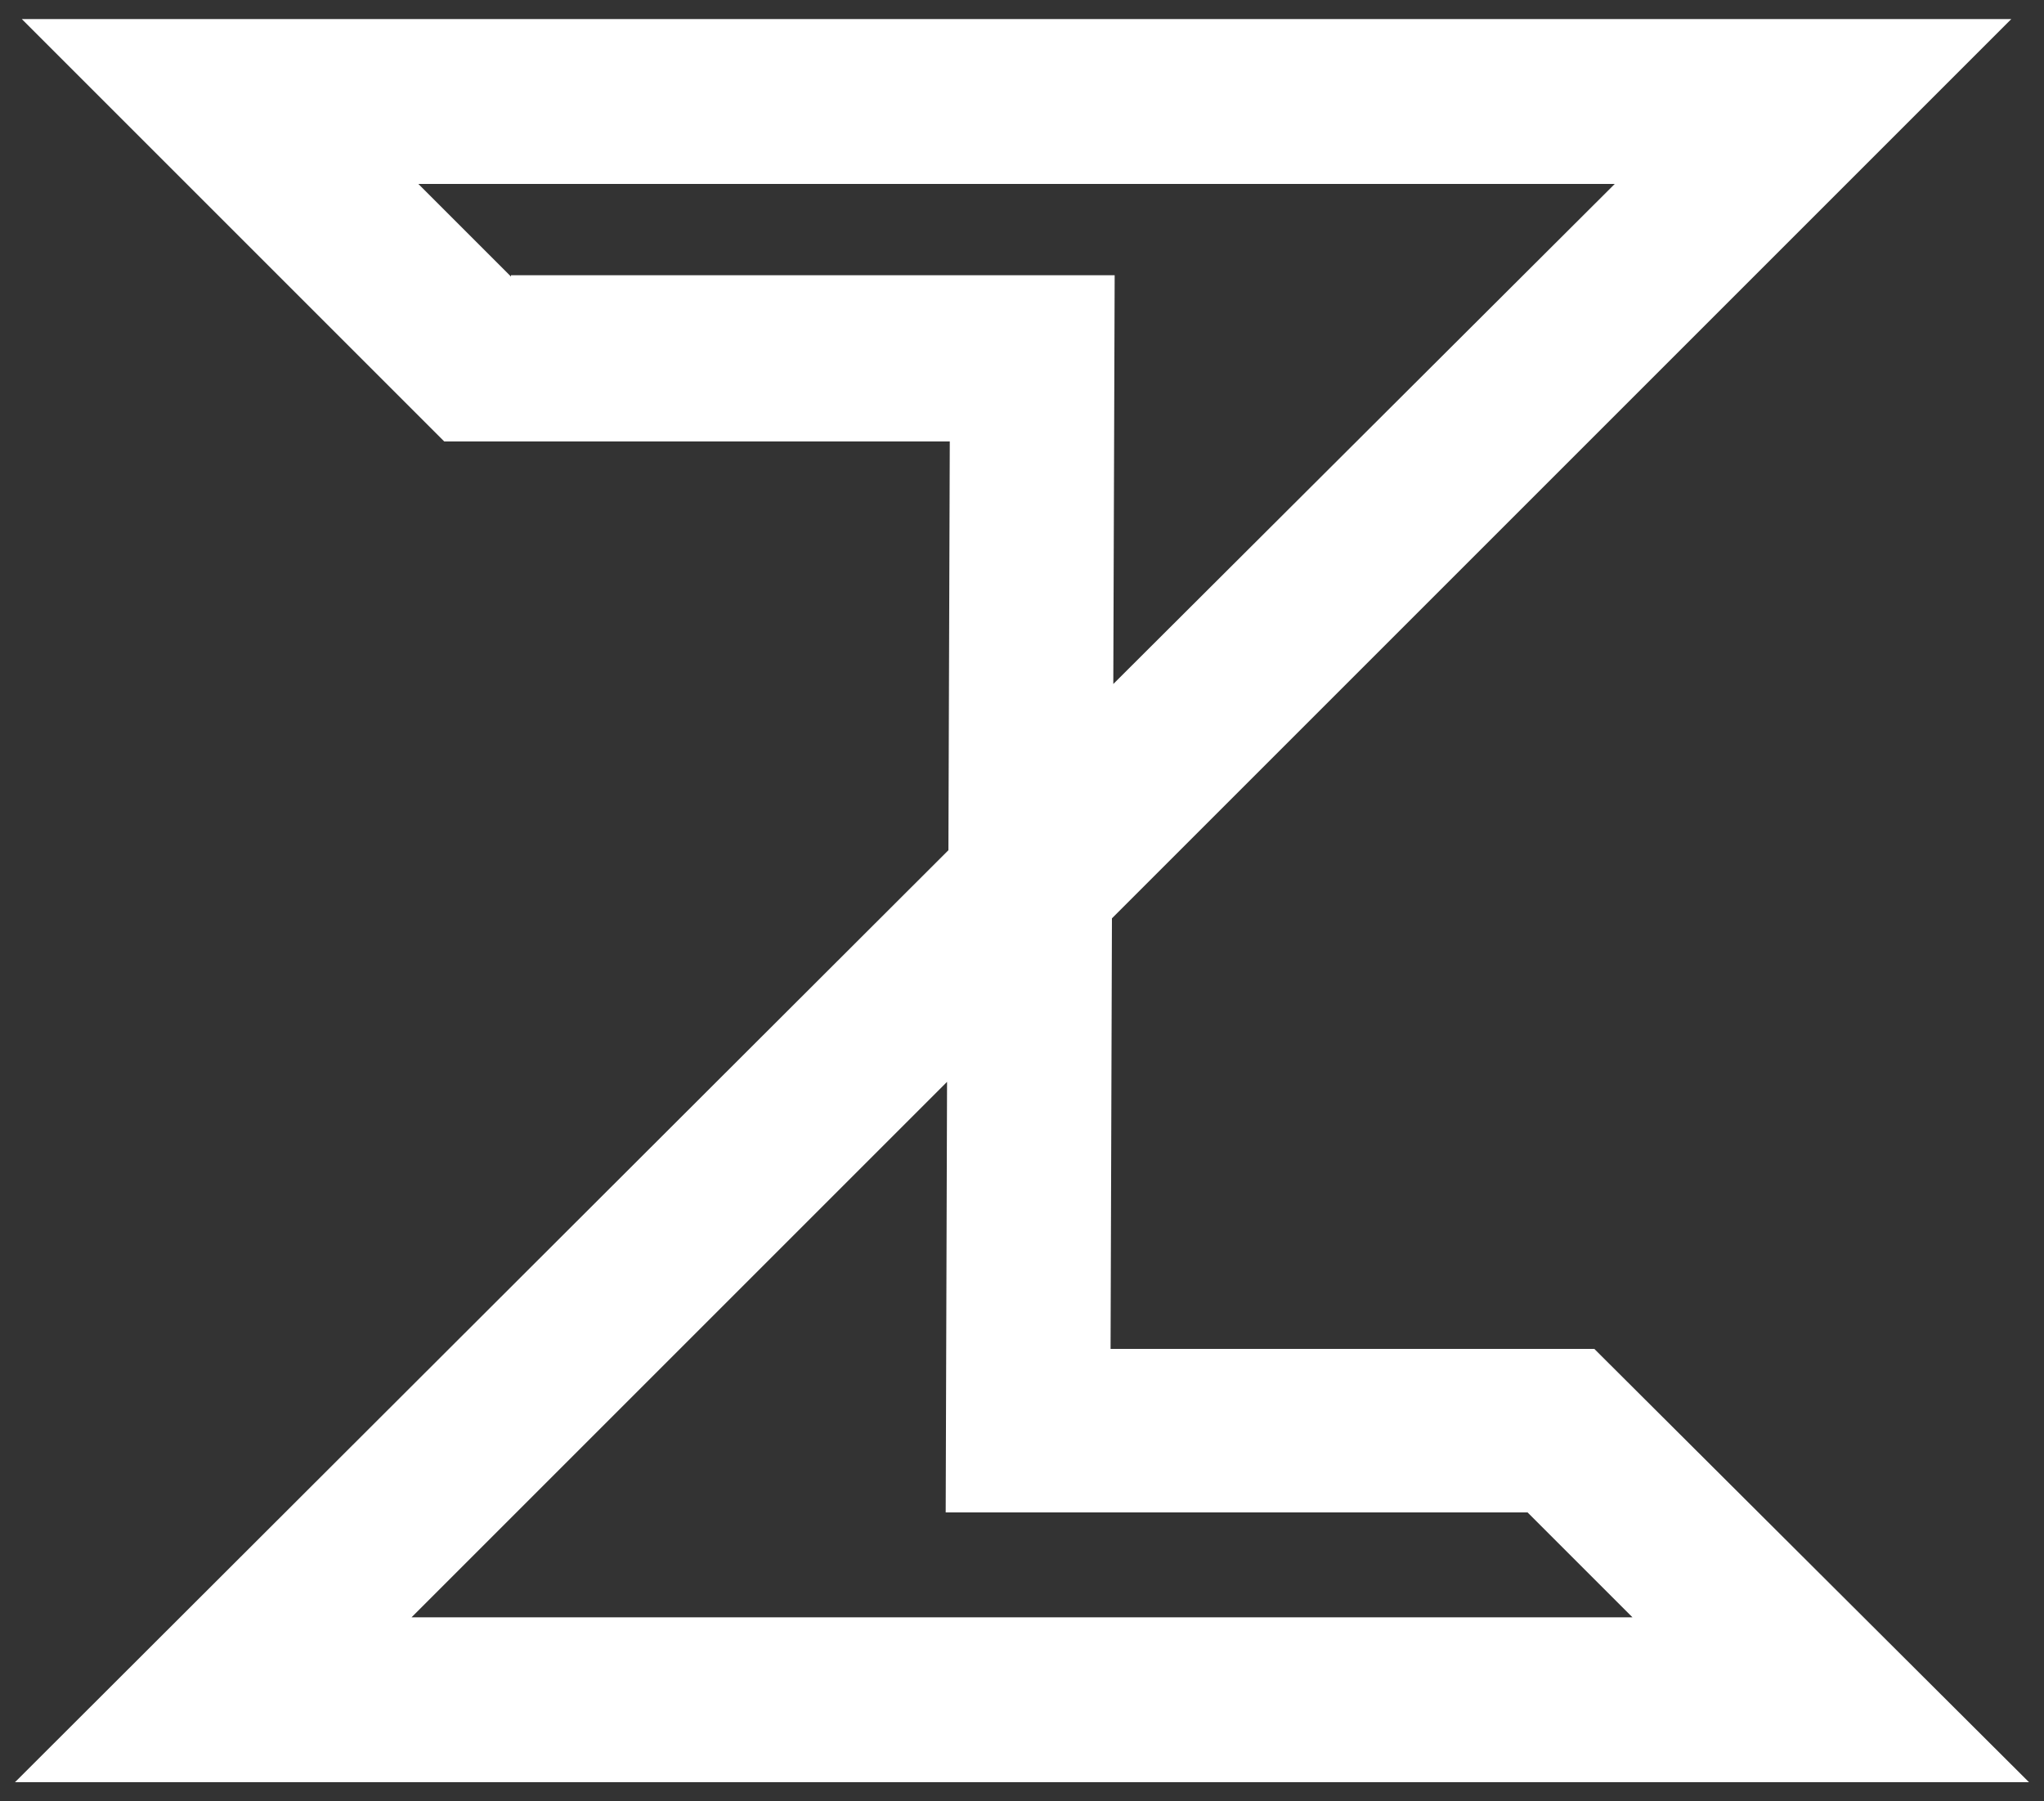 <?xml version="1.0" encoding="utf-8"?>
<!-- Generator: Adobe Illustrator 19.0.0, SVG Export Plug-In . SVG Version: 6.00 Build 0)  -->
<svg version="1.1" id="Layer_1" xmlns="http://www.w3.org/2000/svg" xmlns:xlink="http://www.w3.org/1999/xlink" x="0px" y="0px"
	 viewBox="0 0 150 132.2" style="enable-background:new 0 0 150 132.2;" xml:space="preserve">
<rect x="0" y="0" width="150" height="132.2" fill="#333333" stroke="none"/>
<style type="text/css">
	.st0{fill:#ffffff;}
</style>
<path id="XMLID_2_" class="st0" d="M1.1,130.8h147.8L117,99H81.5l0.1-31.6l66-66H1.6l31,31h37.1l-0.1,30L1.1,130.8z M37.5,20.3
	l-6.8-6.8h87.8L81.7,50.2l0.1-30H37.5z M112.1,111l7.7,7.7H30.2l39.3-39.3L69.4,111H112.1z"/>
</svg>
